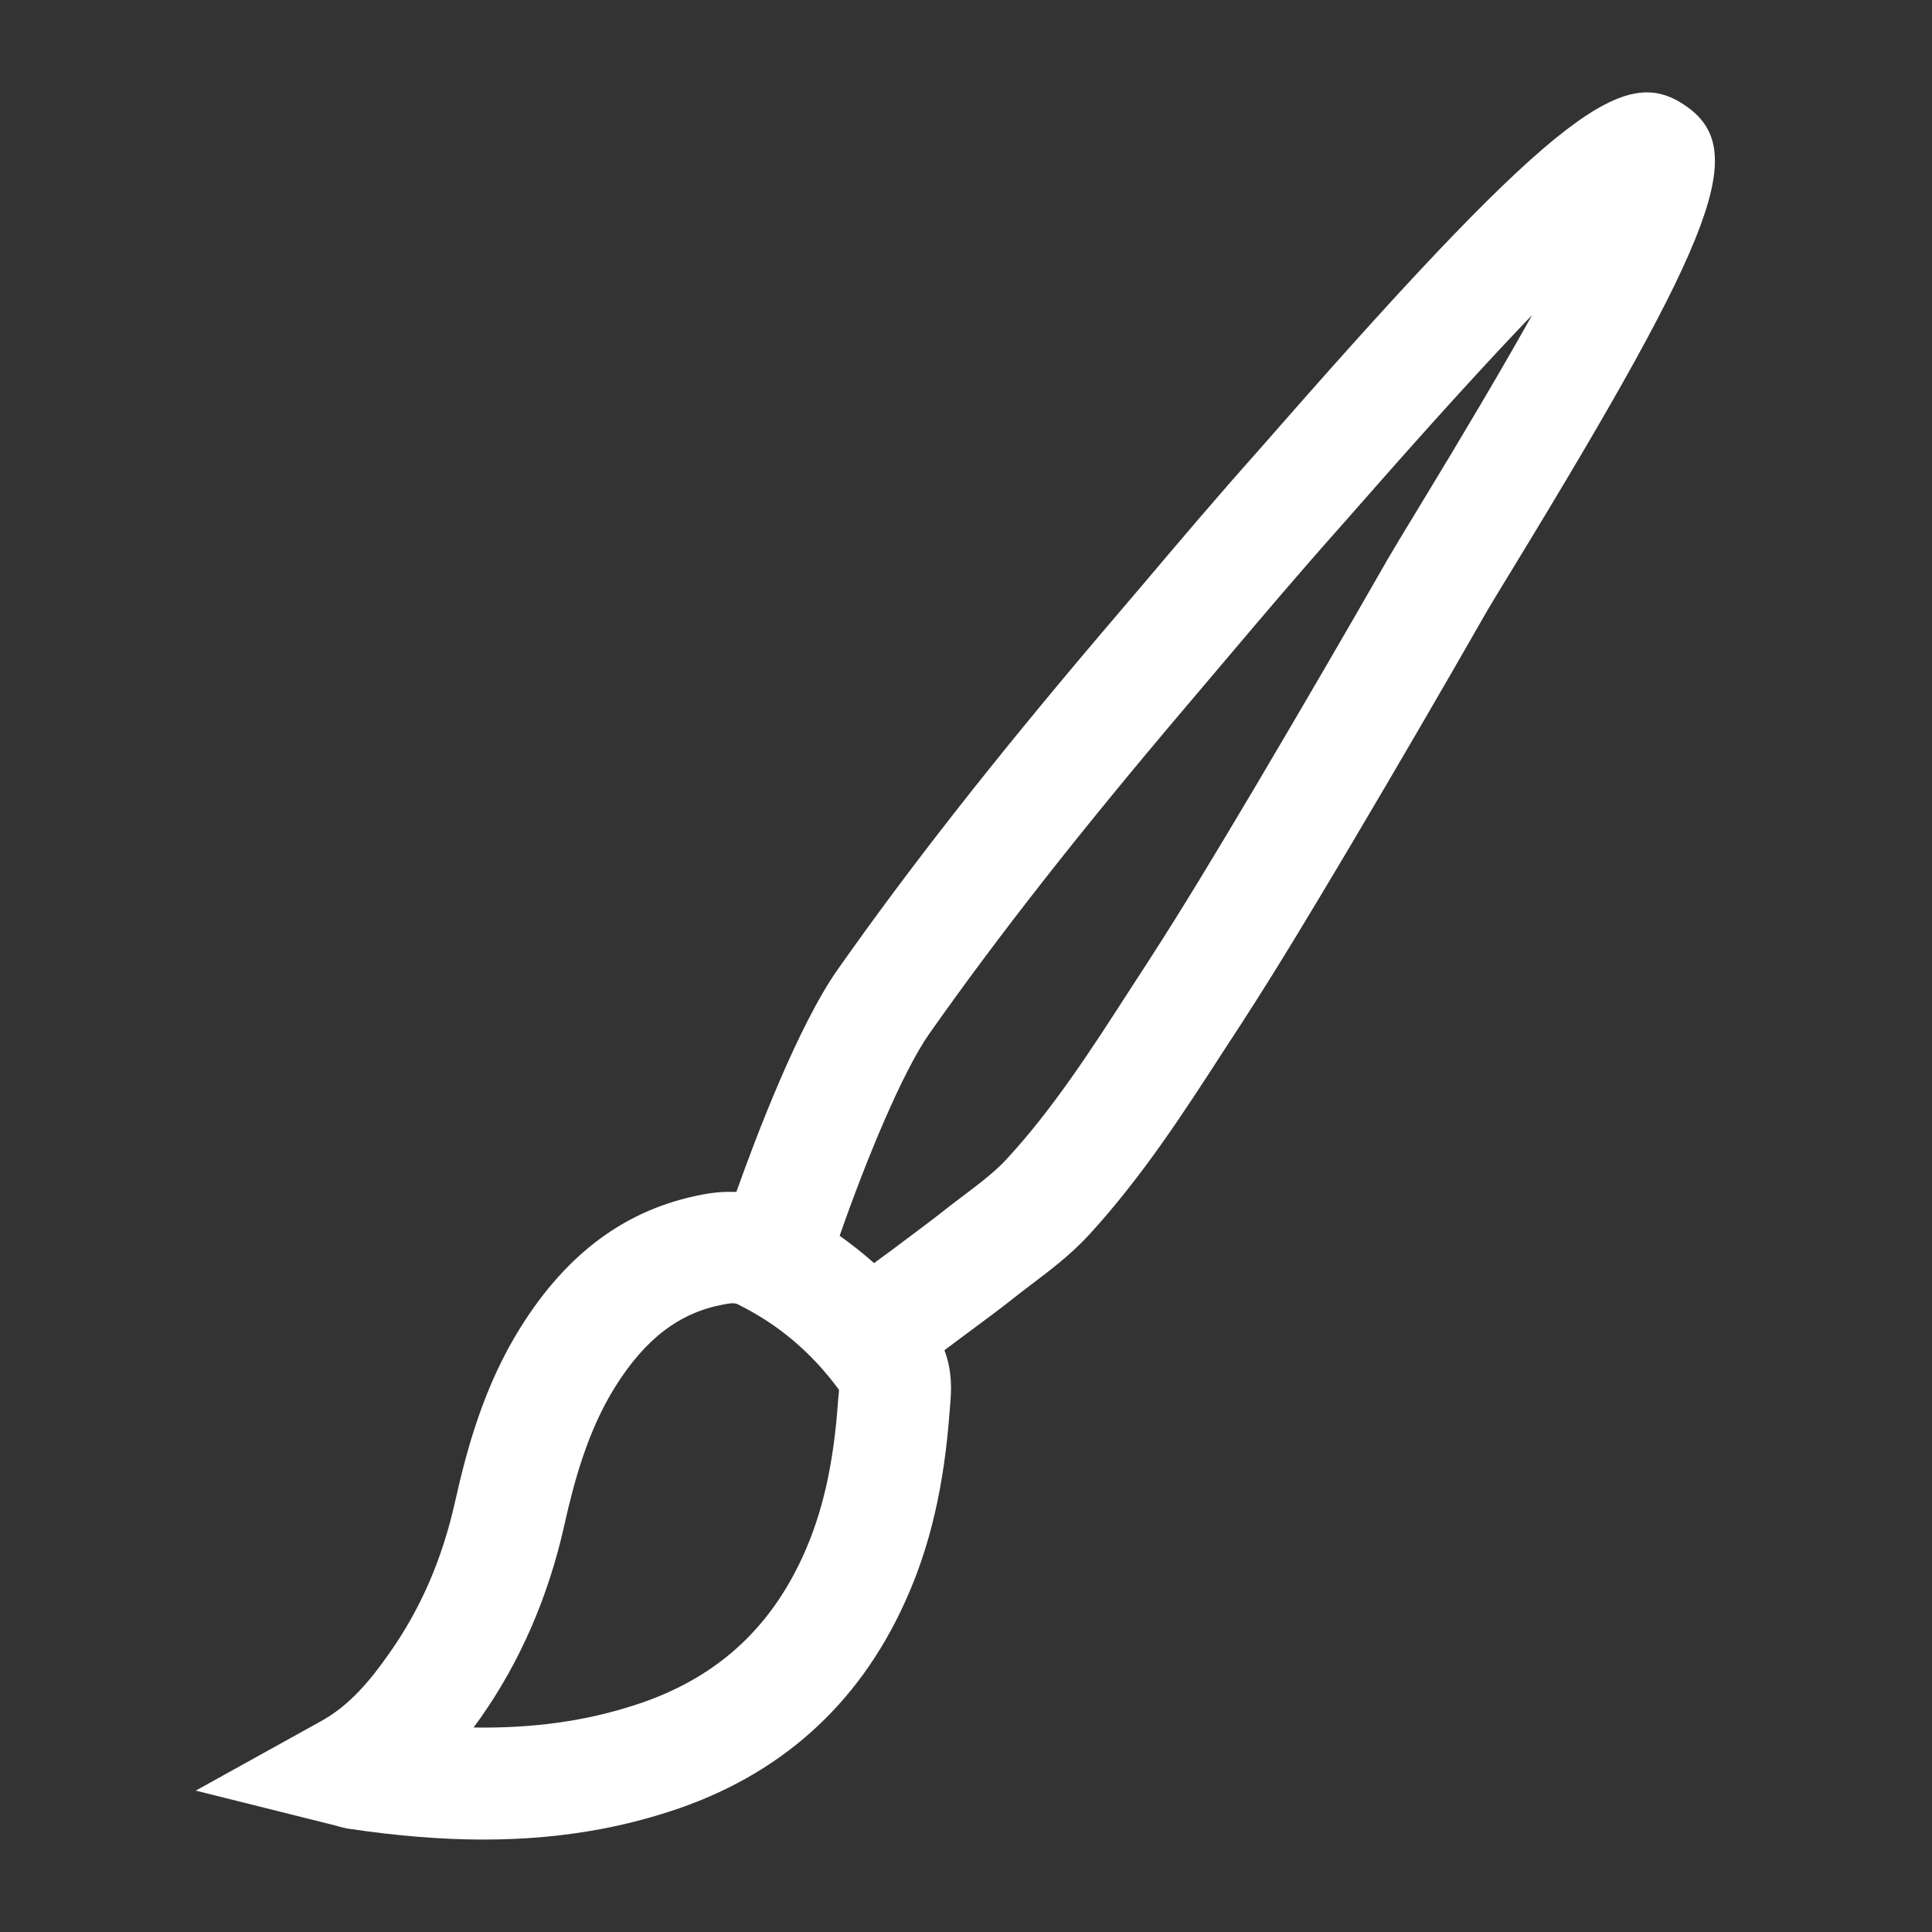 <?xml version="1.0" encoding="utf-8"?>
<!-- Generator: Adobe Illustrator 16.0.0, SVG Export Plug-In . SVG Version: 6.00 Build 0)  -->
<!DOCTYPE svg PUBLIC "-//W3C//DTD SVG 1.1//EN" "http://www.w3.org/Graphics/SVG/1.1/DTD/svg11.dtd">
<svg version="1.1" id="Capa_1" xmlns="http://www.w3.org/2000/svg" xmlns:xlink="http://www.w3.org/1999/xlink" x="0px" y="0px"
	 width="50px" height="50px" viewBox="-7.5 -7.5 50 50" enable-background="new -7.5 -7.5 50 50" xml:space="preserve">
<rect x="-7.5" y="-7.5" width="50" height="50" fill="#333333" stroke="none"/>
<path fill="#FFFFFF" d="M36.1-4.779c-1.528-1.026-3.17-0.023-10.44,8.264L25.076,4.15c-1.129,1.268-2.05,2.356-3.024,3.508
	l-1.104,1.296c-2.776,3.273-4.926,6.019-6.764,8.63c-1.033,1.467-2.121,4.343-2.627,5.763c-0.233-0.007-0.468,0-0.71,0.039
	l-0.174,0.03c-1.949,0.37-3.49,1.495-4.708,3.447c-0.938,1.5-1.381,3.127-1.69,4.51c-0.333,1.486-0.889,2.764-1.698,3.911
	c-0.475,0.677-1.019,1.354-1.786,1.769l-3.225,1.788l3.621,0.905c0.134,0.041,0.252,0.069,0.355,0.084
	c2.498,0.37,4.571,0.37,6.527,0.003c0.597-0.114,1.19-0.266,1.76-0.451c2.823-0.91,4.874-2.733,6.089-5.416
	c0.651-1.427,1.019-3.009,1.161-4.977l0.01-0.12c0.027-0.322,0.071-0.85-0.147-1.426c0.126-0.093,0.257-0.192,0.391-0.292
	c0.559-0.413,1.129-0.839,1.303-0.979c0.181-0.145,0.369-0.288,0.555-0.43c0.495-0.374,1.006-0.761,1.479-1.269
	c1.382-1.504,2.473-3.191,3.526-4.821l0.438-0.671c0.937-1.447,1.785-2.863,2.801-4.571c1.257-2.122,2.403-4.091,3.507-6.023
	c0.12-0.211,0.372-0.625,0.708-1.174C36.979-1.527,37.769-3.657,36.1-4.779z M14.202,28.615l-0.015,0.164
	c-0.113,1.619-0.402,2.883-0.905,3.988c-0.881,1.935-2.3,3.196-4.343,3.857c-1.281,0.418-2.644,0.608-4.183,0.584
	c0.063-0.09,0.125-0.169,0.185-0.256c1.017-1.446,1.74-3.107,2.156-4.947c0.255-1.151,0.614-2.48,1.319-3.606
	c0.777-1.245,1.661-1.923,2.791-2.136l0.103-0.019c0.197-0.033,0.259-0.003,0.292,0.016c1.05,0.521,1.905,1.246,2.613,2.211
	C14.211,28.522,14.206,28.568,14.202,28.615z M29.175,5.706c-0.354,0.583-0.623,1.025-0.751,1.248
	c-1.093,1.912-2.234,3.87-3.48,5.977c-0.996,1.675-1.832,3.068-2.74,4.47l-0.44,0.678c-1.033,1.602-2.008,3.114-3.221,4.428
	c-0.294,0.318-0.684,0.615-1.097,0.927c-0.214,0.161-0.427,0.322-0.639,0.492c-0.164,0.13-0.688,0.521-1.198,0.904
	c-0.168,0.122-0.331,0.244-0.488,0.359c-0.281-0.251-0.581-0.486-0.891-0.707c0.691-1.982,1.631-4.25,2.322-5.232
	c1.788-2.539,3.886-5.214,6.604-8.418l1.105-1.304c0.964-1.139,1.872-2.211,2.98-3.455l0.597-0.678
	c1.83-2.084,3.237-3.621,4.314-4.743C31.394,2.009,30.398,3.696,29.175,5.706z"/>
</svg>

